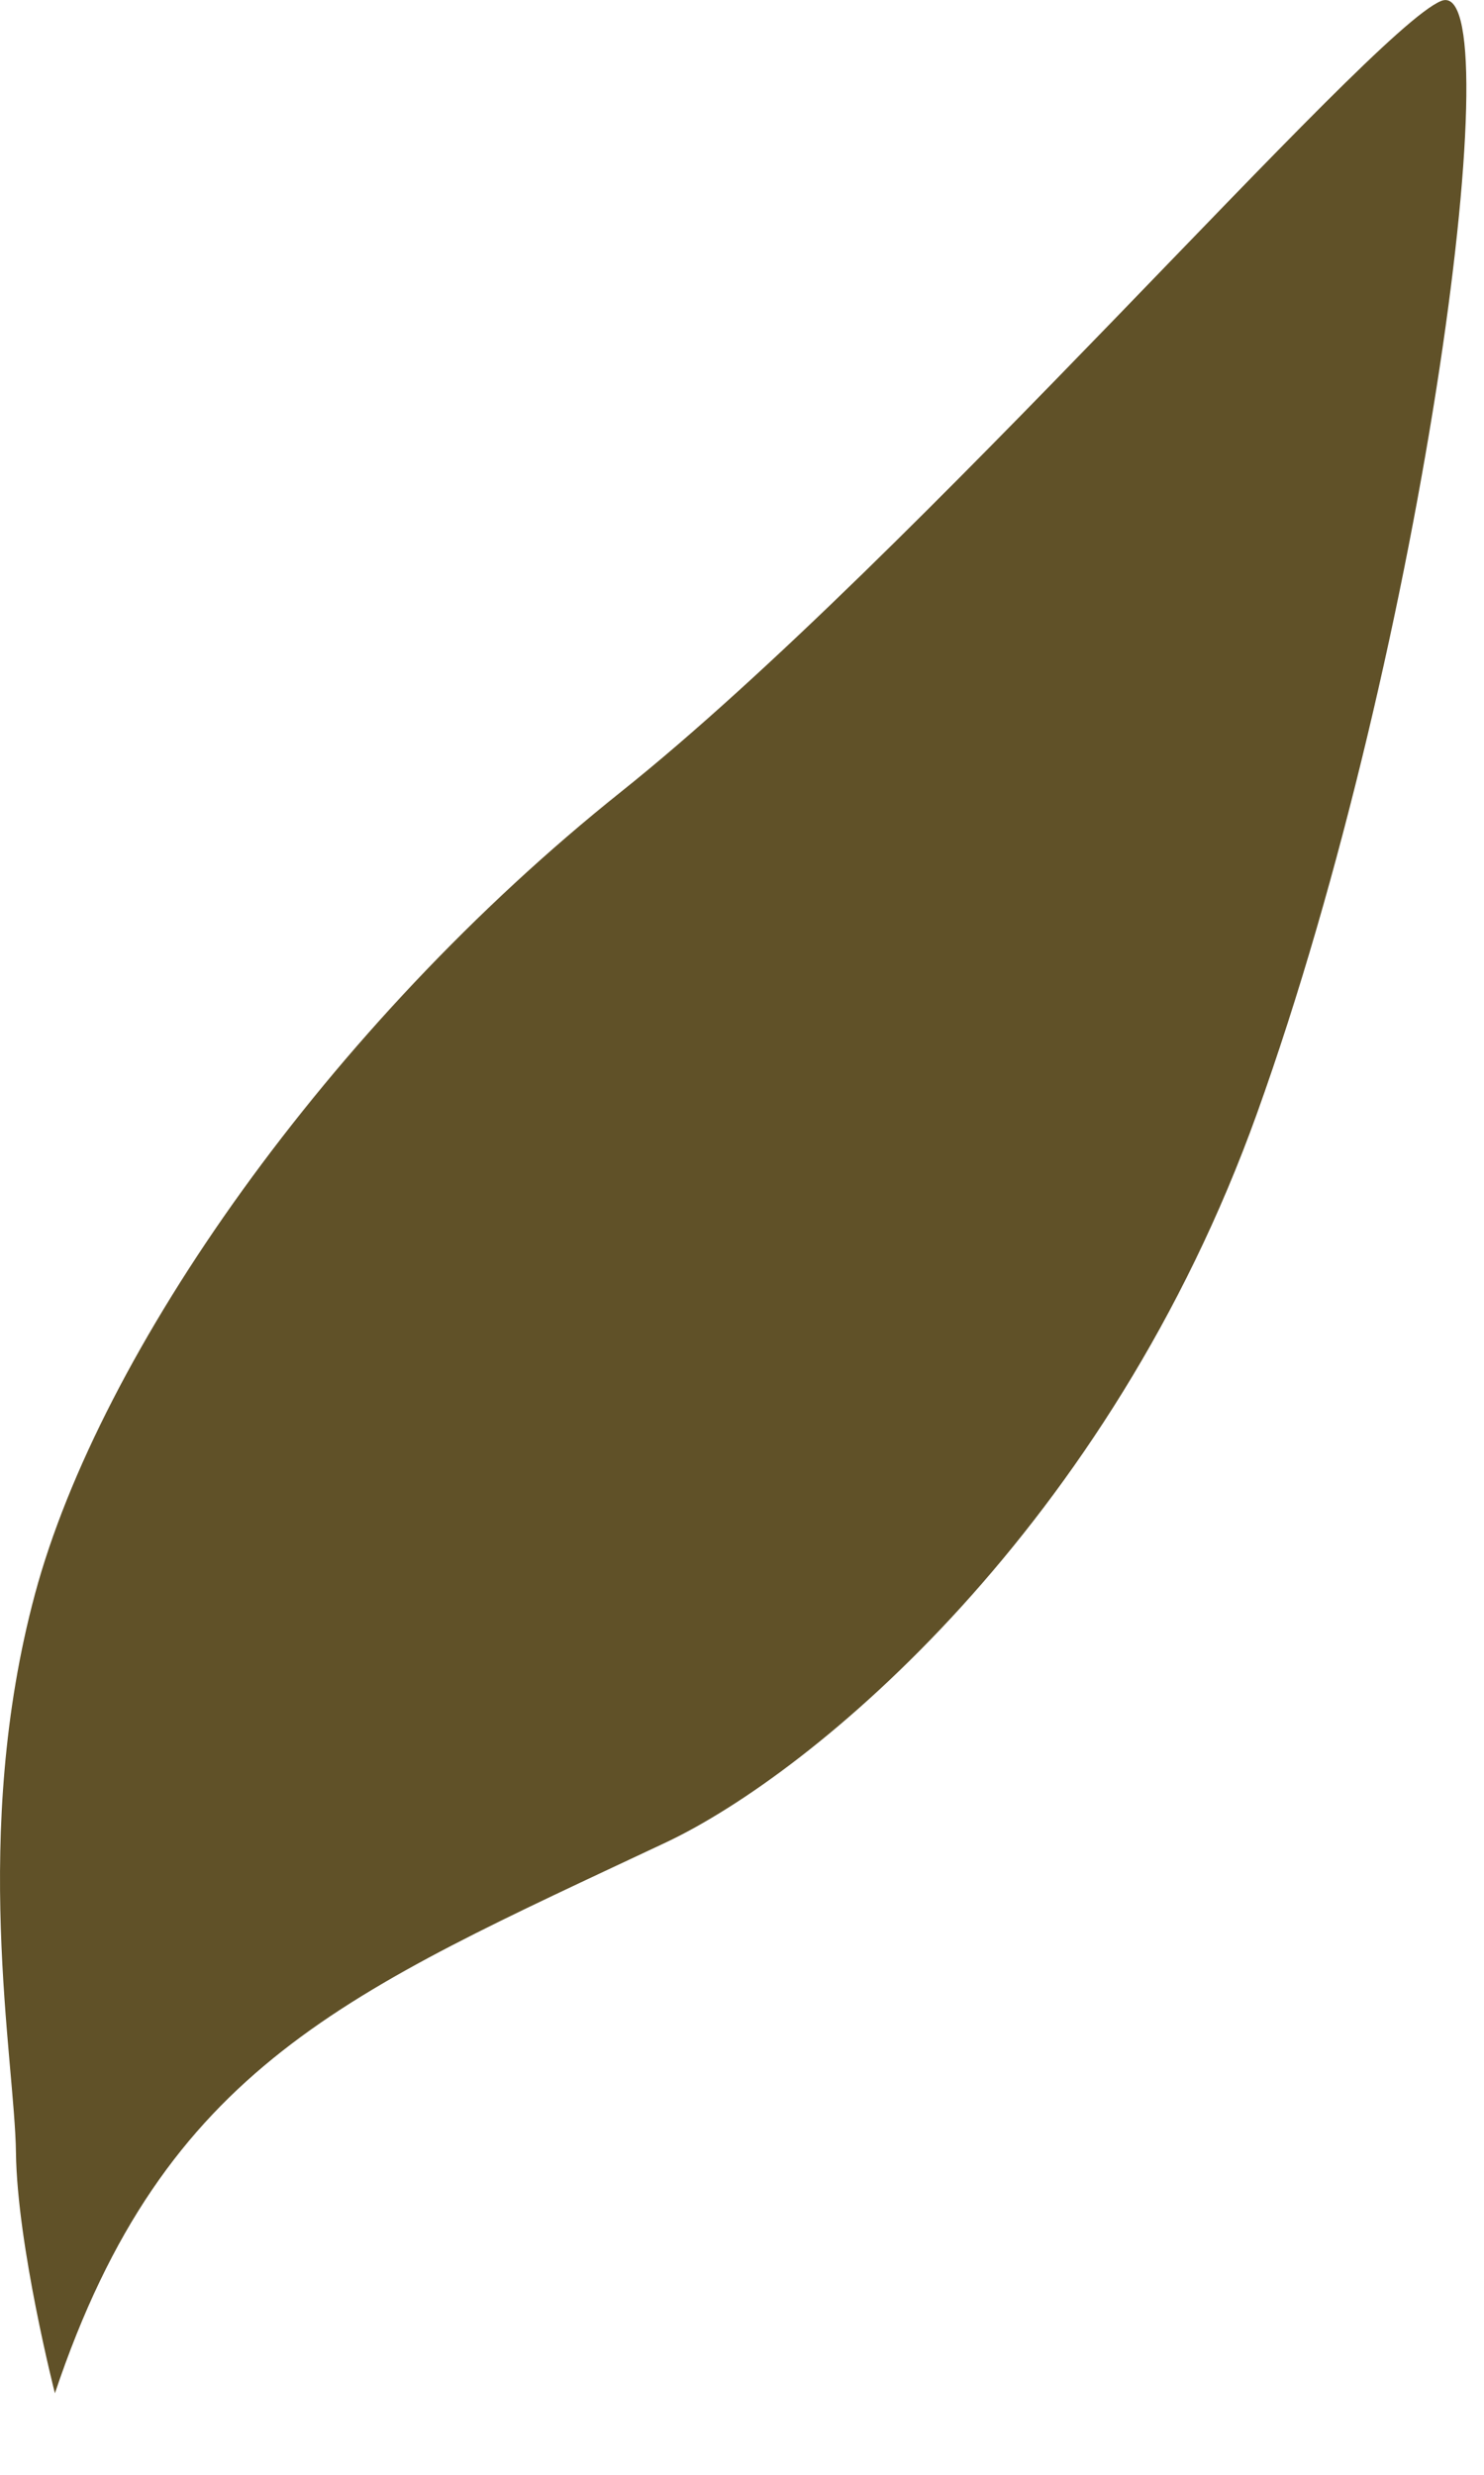 <?xml version="1.0" encoding="utf-8"?>
<svg xmlns="http://www.w3.org/2000/svg" fill="none" height="100%" overflow="visible" preserveAspectRatio="none" style="display: block;" viewBox="0 0 12 20" width="100%">
<path d="M0.444 19.341C1.334 16.689 2.808 16.102 5.386 14.889C6.588 14.321 8.964 12.337 10.164 8.999C11.533 5.189 12.232 -0.23 11.653 0.008C11.074 0.244 7.393 4.506 5.023 6.398C2.651 8.29 0.808 10.936 0.284 12.878C-0.24 14.821 0.12 16.644 0.129 17.397C0.139 18.149 0.444 19.341 0.444 19.341Z" fill="#605128" id="Vector"/>
</svg>